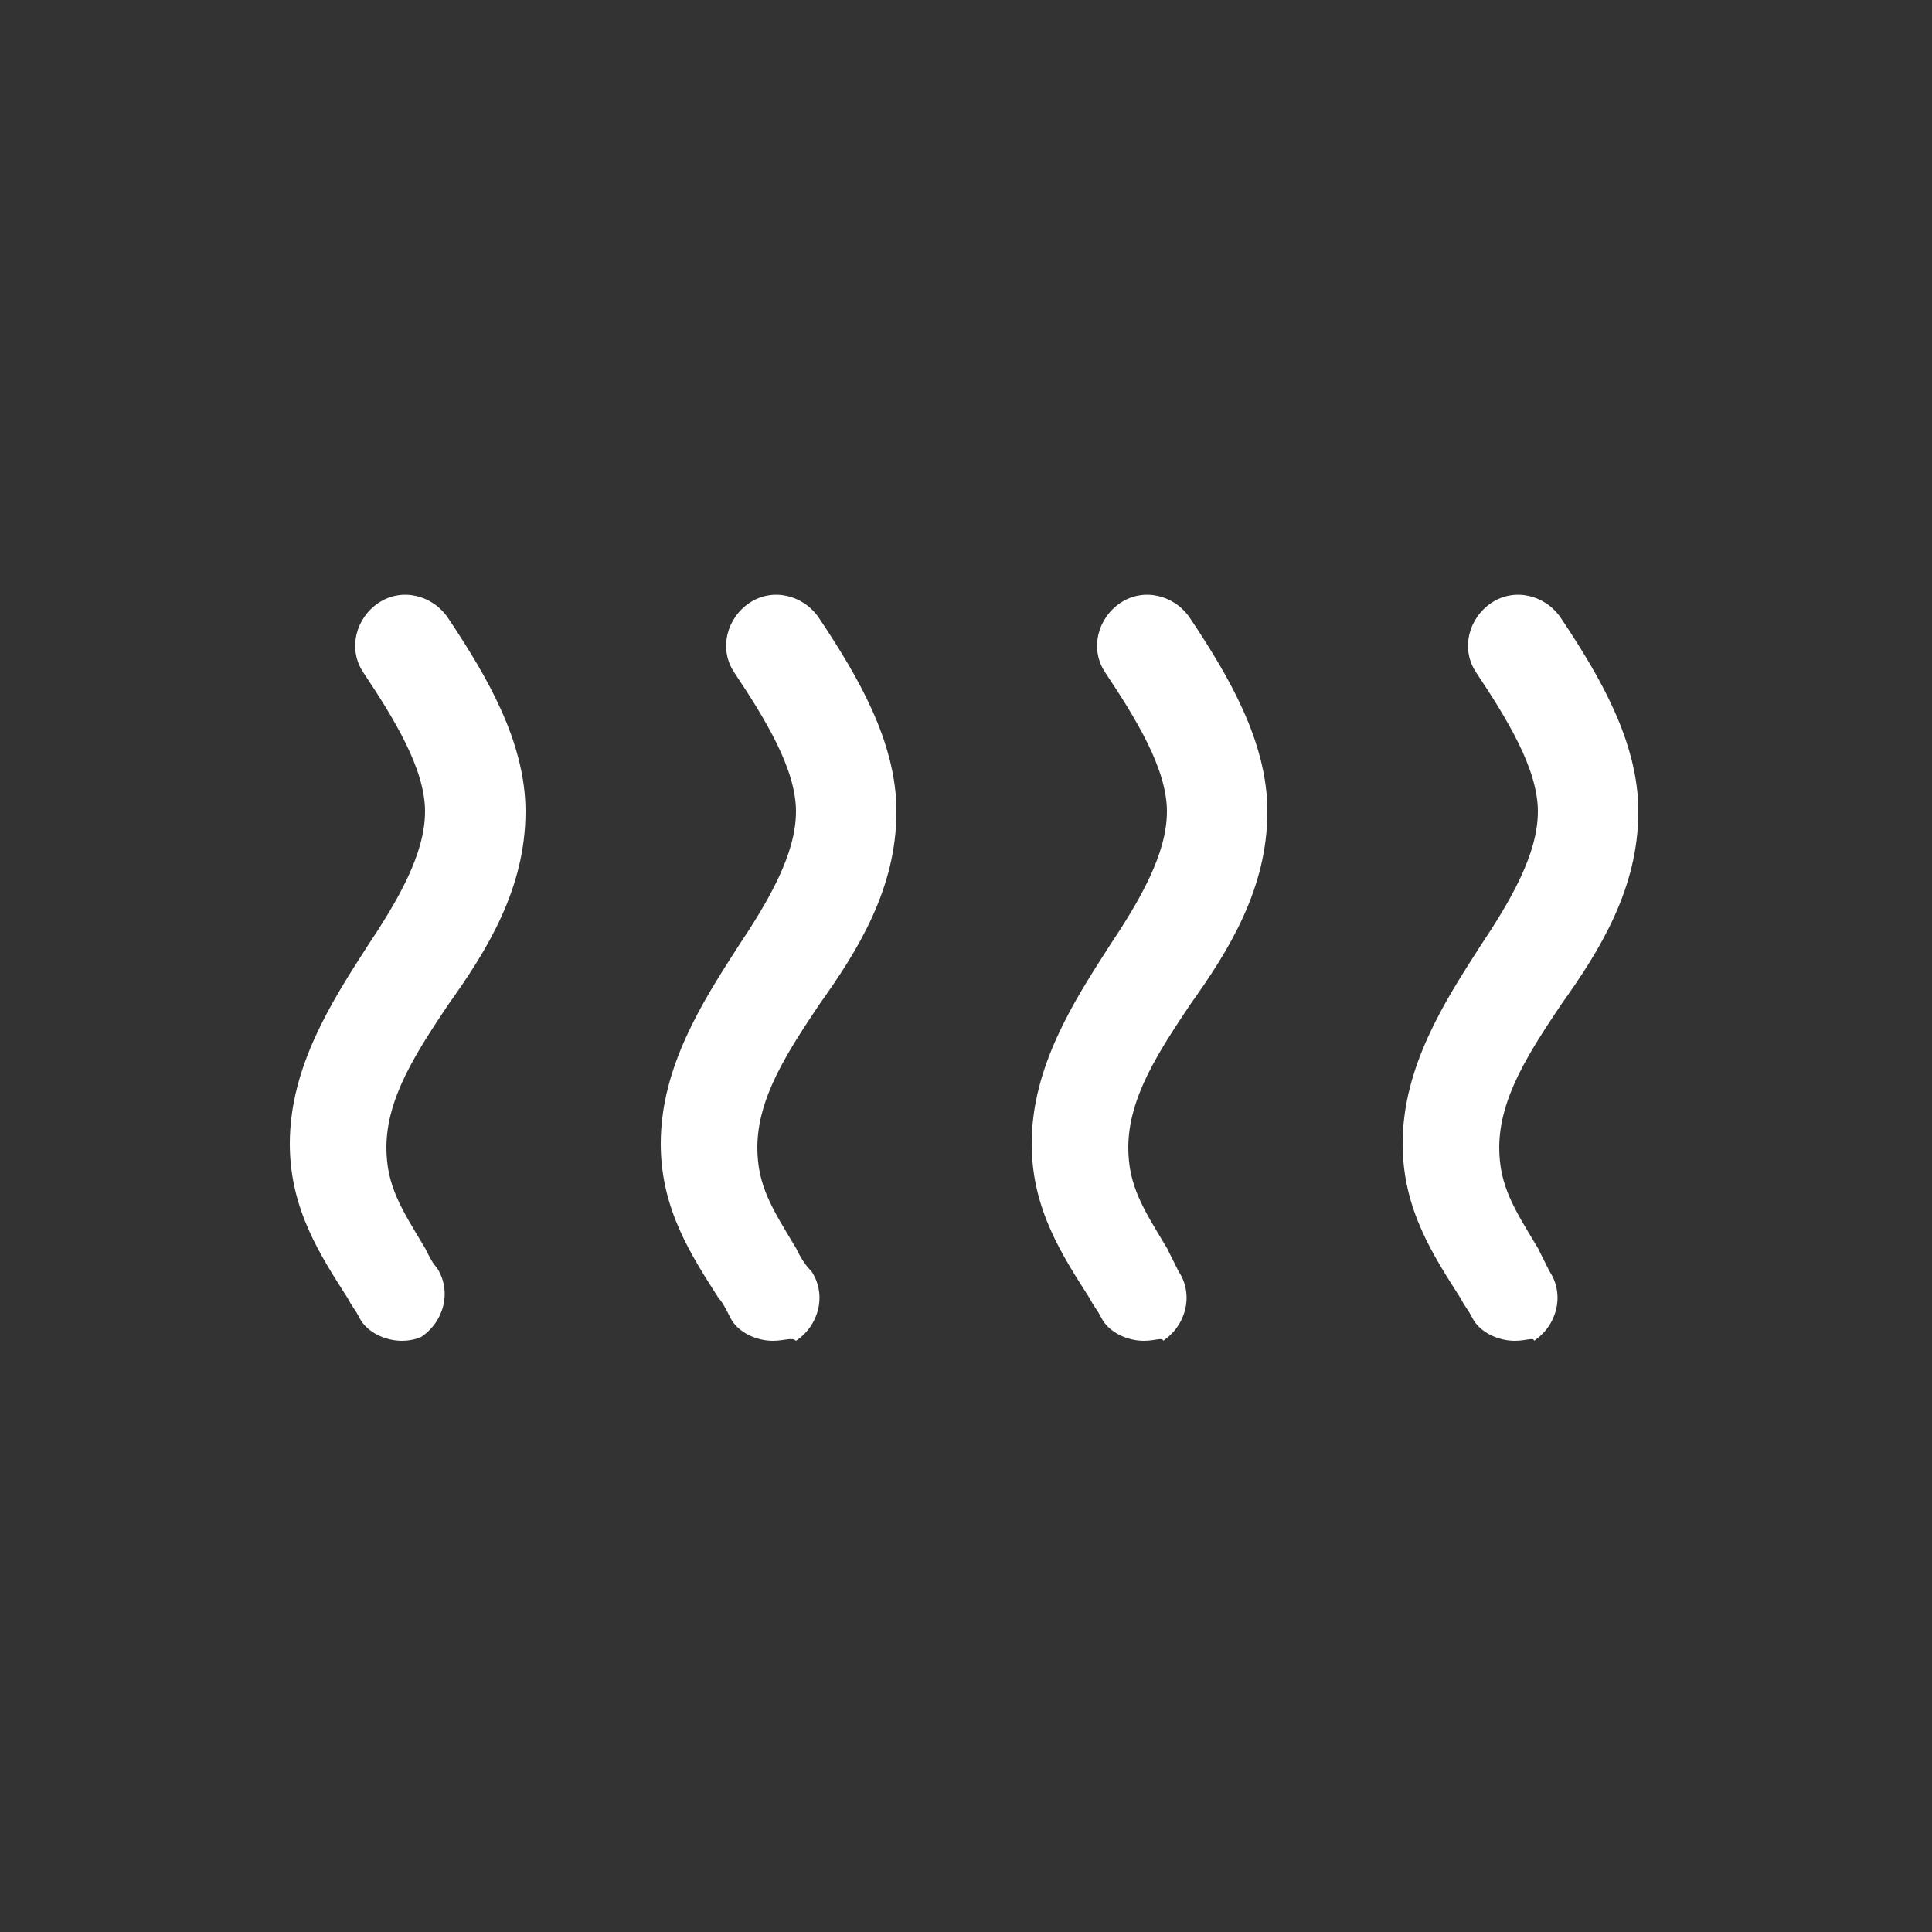 <?xml version="1.0" encoding="utf-8"?>
<!-- Generator: Adobe Illustrator 18.1.1, SVG Export Plug-In . SVG Version: 6.00 Build 0)  -->
<!DOCTYPE svg PUBLIC "-//W3C//DTD SVG 1.1//EN" "http://www.w3.org/Graphics/SVG/1.1/DTD/svg11.dtd">
<svg version="1.1" xmlns="http://www.w3.org/2000/svg" xmlns:xlink="http://www.w3.org/1999/xlink" x="0px" y="0px"
	 viewBox="0 0 50 50" enable-background="new 0 0 50 50" xml:space="preserve">
<rect x="0" y="0" width="50" height="50" fill="#333333" stroke="none"/>
<g id="Layer_3" display="none">
</g>
<g id="Layer_2" display="none">
	<rect x="0" display="inline" fill="#292929" width="50" height="50"/>
</g>
<g id="Layer_1">
	<g id="Your_Icon_12_">
		<path fill="#FFFFFF" d="M10.4,34.7c-0.4,0-0.9-0.2-1.1-0.6c-0.1-0.2-0.2-0.3-0.3-0.5c-0.7-1.1-1.5-2.3-1.5-4c0-2,1.1-3.7,2-5.1
			c0.8-1.2,1.5-2.4,1.5-3.5c0-1.1-0.8-2.4-1.6-3.6c-0.4-0.6-0.2-1.4,0.4-1.8c0.6-0.4,1.4-0.2,1.8,0.4c1,1.5,2,3.2,2,5c0,2-1,3.6-2,5
			c-0.8,1.2-1.6,2.4-1.6,3.7c0,1,0.4,1.6,1,2.6c0.1,0.2,0.2,0.4,0.3,0.5c0.4,0.6,0.2,1.4-0.4,1.8C10.9,34.6,10.7,34.7,10.4,34.7z"/>
		<path fill="#FFFFFF" d="M20,34.7c-0.4,0-0.9-0.2-1.1-0.6c-0.1-0.2-0.2-0.4-0.3-0.5c-0.7-1.1-1.5-2.3-1.5-4c0-2,1.1-3.7,2-5.1
			c0.8-1.2,1.5-2.4,1.5-3.5c0-1.1-0.8-2.4-1.6-3.6c-0.4-0.6-0.2-1.4,0.4-1.8c0.6-0.4,1.4-0.2,1.8,0.4c1,1.5,2,3.2,2,5c0,2-1,3.6-2,5
			c-0.8,1.2-1.6,2.4-1.6,3.7c0,1,0.4,1.6,1,2.6c0.1,0.2,0.2,0.4,0.4,0.6c0.4,0.6,0.2,1.4-0.4,1.8C20.5,34.6,20.3,34.7,20,34.7z"/>
		<path fill="#FFFFFF" d="M29.6,34.7c-0.4,0-0.9-0.2-1.1-0.6c-0.1-0.2-0.2-0.3-0.3-0.5c-0.7-1.1-1.5-2.3-1.5-4c0-2,1.1-3.7,2-5.1
			c0.8-1.2,1.5-2.4,1.5-3.5c0-1.1-0.8-2.4-1.6-3.6c-0.4-0.6-0.2-1.4,0.4-1.8c0.6-0.4,1.4-0.2,1.8,0.4c1,1.5,2,3.2,2,5c0,2-1,3.6-2,5
			c-0.8,1.2-1.6,2.4-1.6,3.7c0,1,0.4,1.6,1,2.6c0.1,0.2,0.2,0.4,0.3,0.6c0.4,0.6,0.2,1.4-0.4,1.8C30.1,34.6,29.9,34.7,29.6,34.7z"/>
		<path fill="#FFFFFF" d="M39.2,34.7c-0.4,0-0.9-0.2-1.1-0.6c-0.1-0.2-0.2-0.3-0.3-0.5c-0.7-1.1-1.5-2.3-1.5-4c0-2,1.1-3.7,2-5.1
			c0.8-1.2,1.5-2.4,1.5-3.5c0-1.1-0.8-2.4-1.6-3.6c-0.4-0.6-0.2-1.4,0.4-1.8c0.6-0.4,1.4-0.2,1.8,0.4c1,1.5,2,3.2,2,5c0,2-1,3.6-2,5
			c-0.8,1.2-1.6,2.4-1.6,3.7c0,1,0.4,1.6,1,2.6c0.1,0.2,0.2,0.4,0.3,0.6c0.4,0.6,0.2,1.4-0.4,1.8C39.7,34.6,39.5,34.7,39.2,34.7z"/>
	</g>
</g>
</svg>
